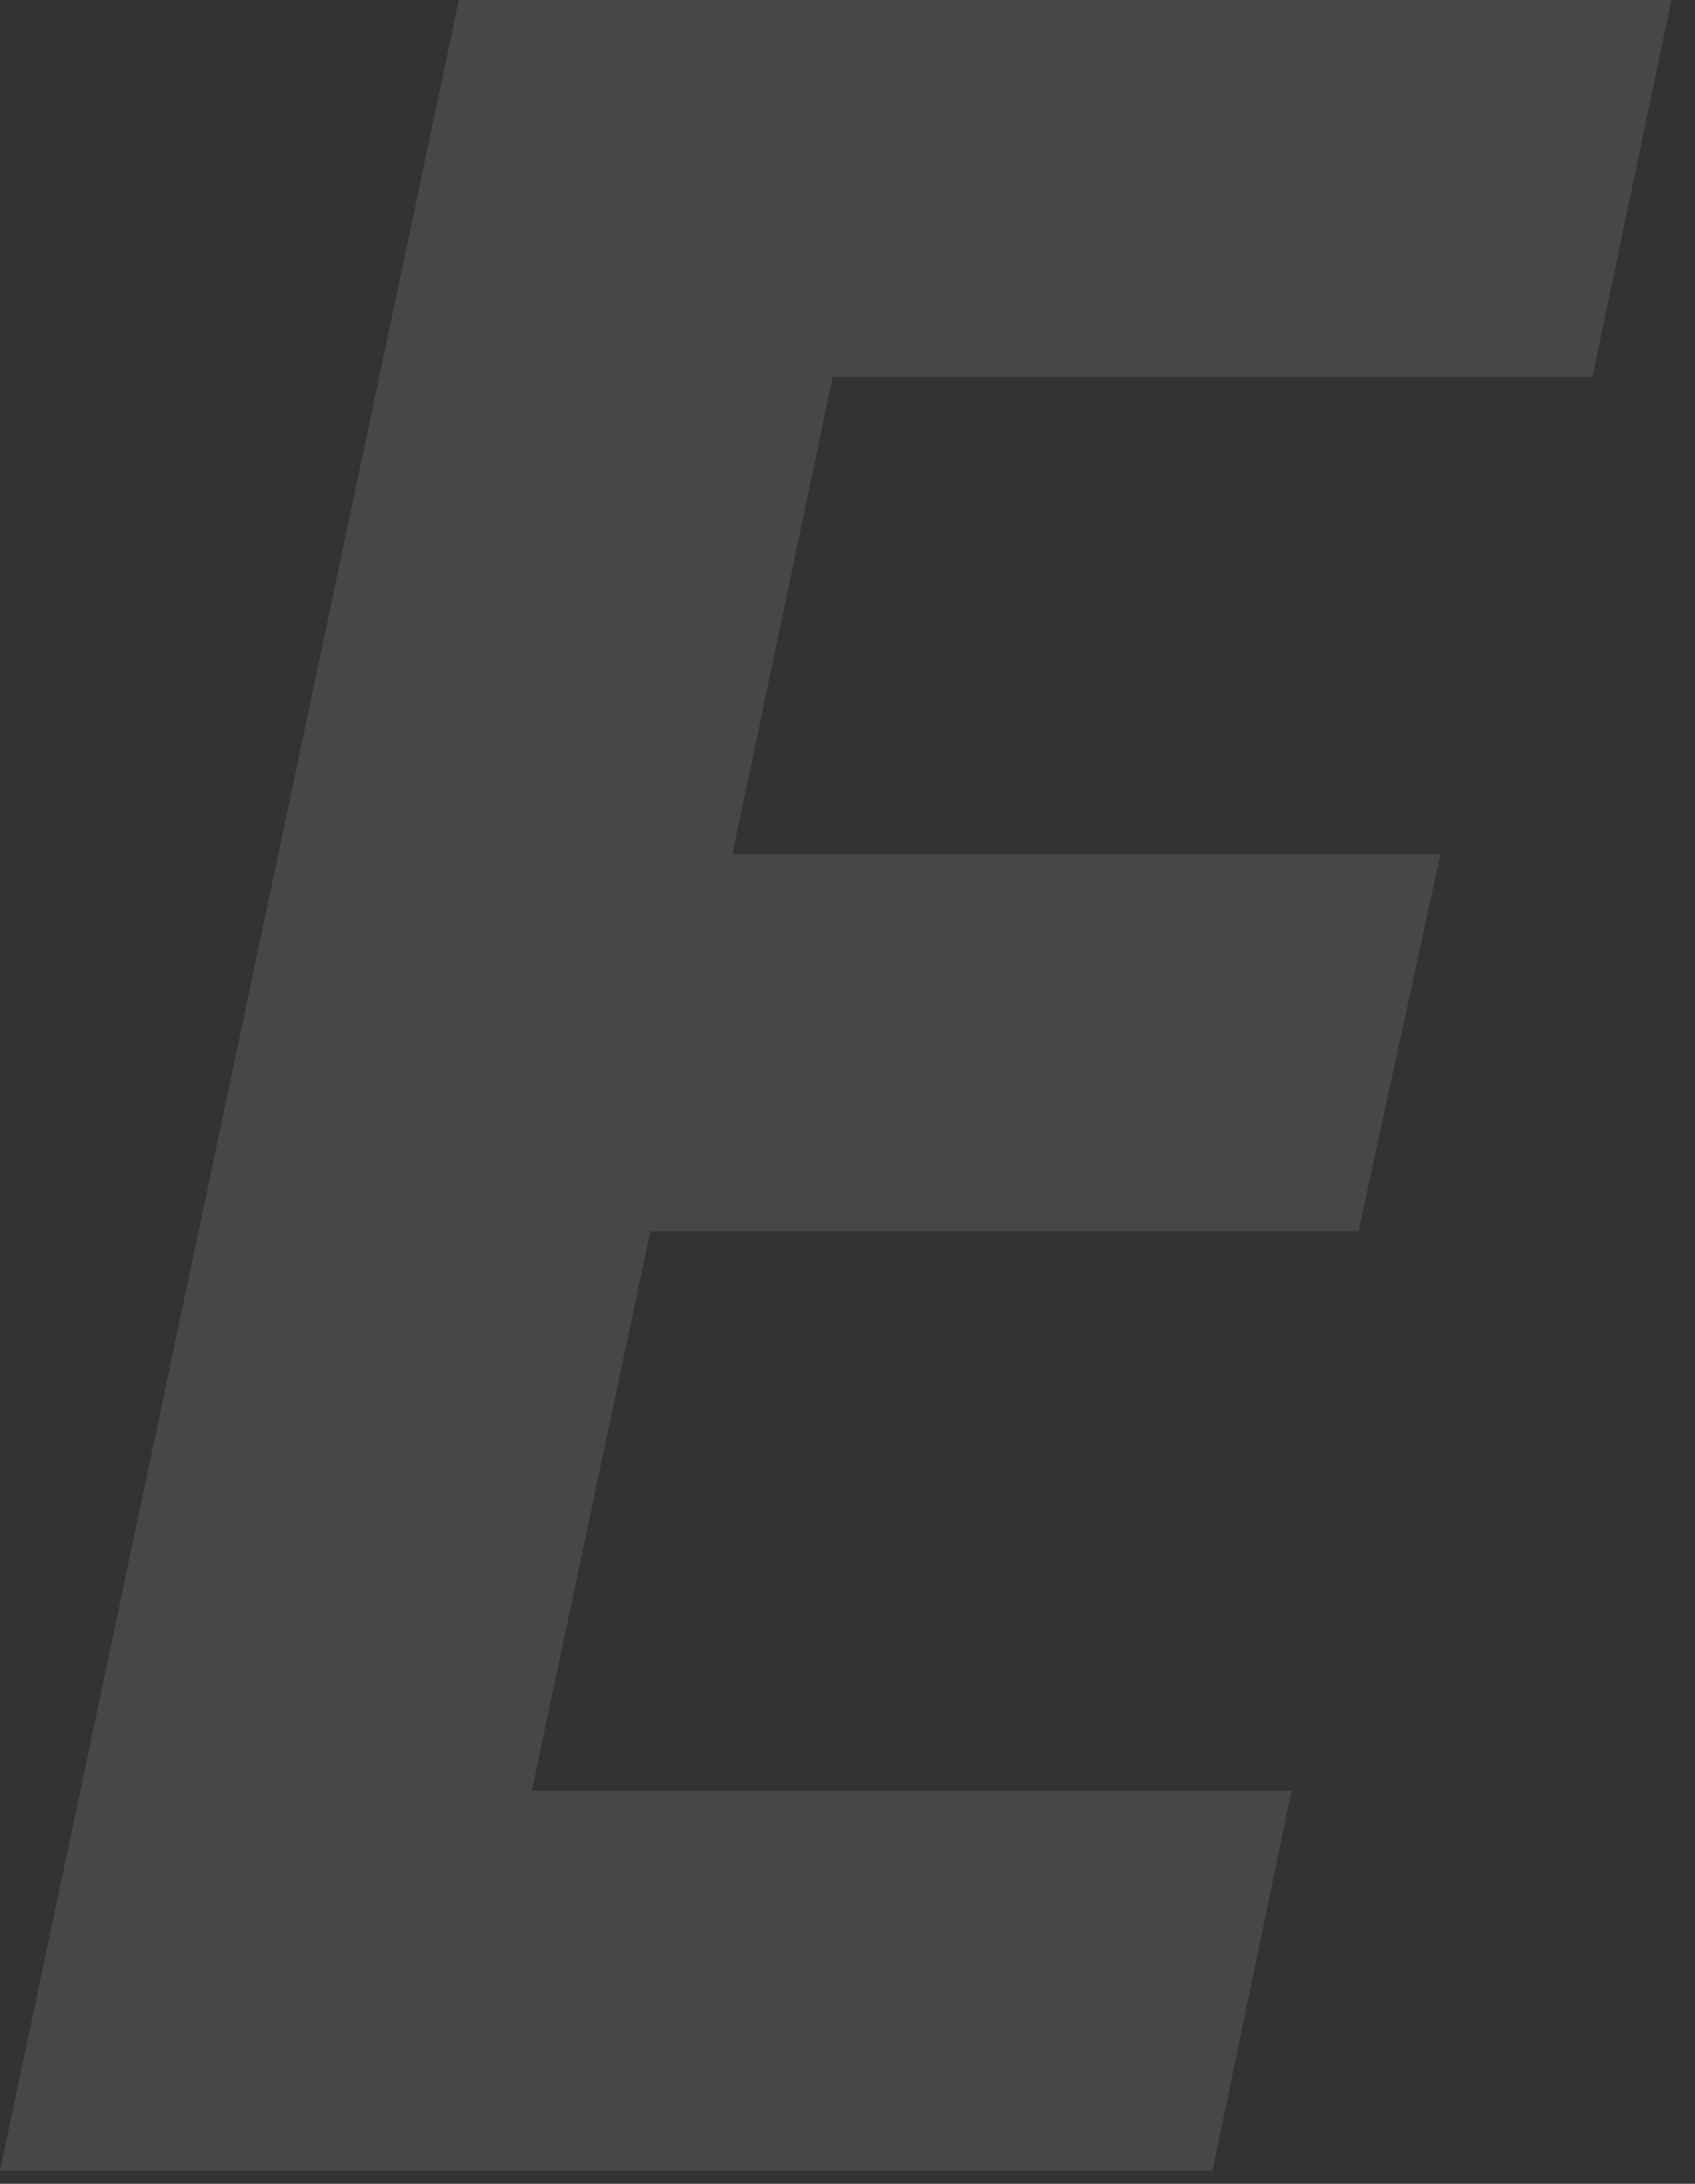 <?xml version="1.0" encoding="utf-8"?>
<svg xmlns="http://www.w3.org/2000/svg" fill="none" height="100%" overflow="visible" preserveAspectRatio="none" style="display: block;" viewBox="0 0 66 85" width="100%">
<rect x="0" y="0" width="66" height="85" fill="#333333" stroke="none"/>
<path d="M0 84.488L17.868 0H65.082L62.005 14.673H32.423L28.518 33.251H56.089L52.894 47.924H25.323L20.708 69.697H50.291L47.214 84.488H0Z" fill="white" fill-opacity="0.1" id="Vector"/>
</svg>